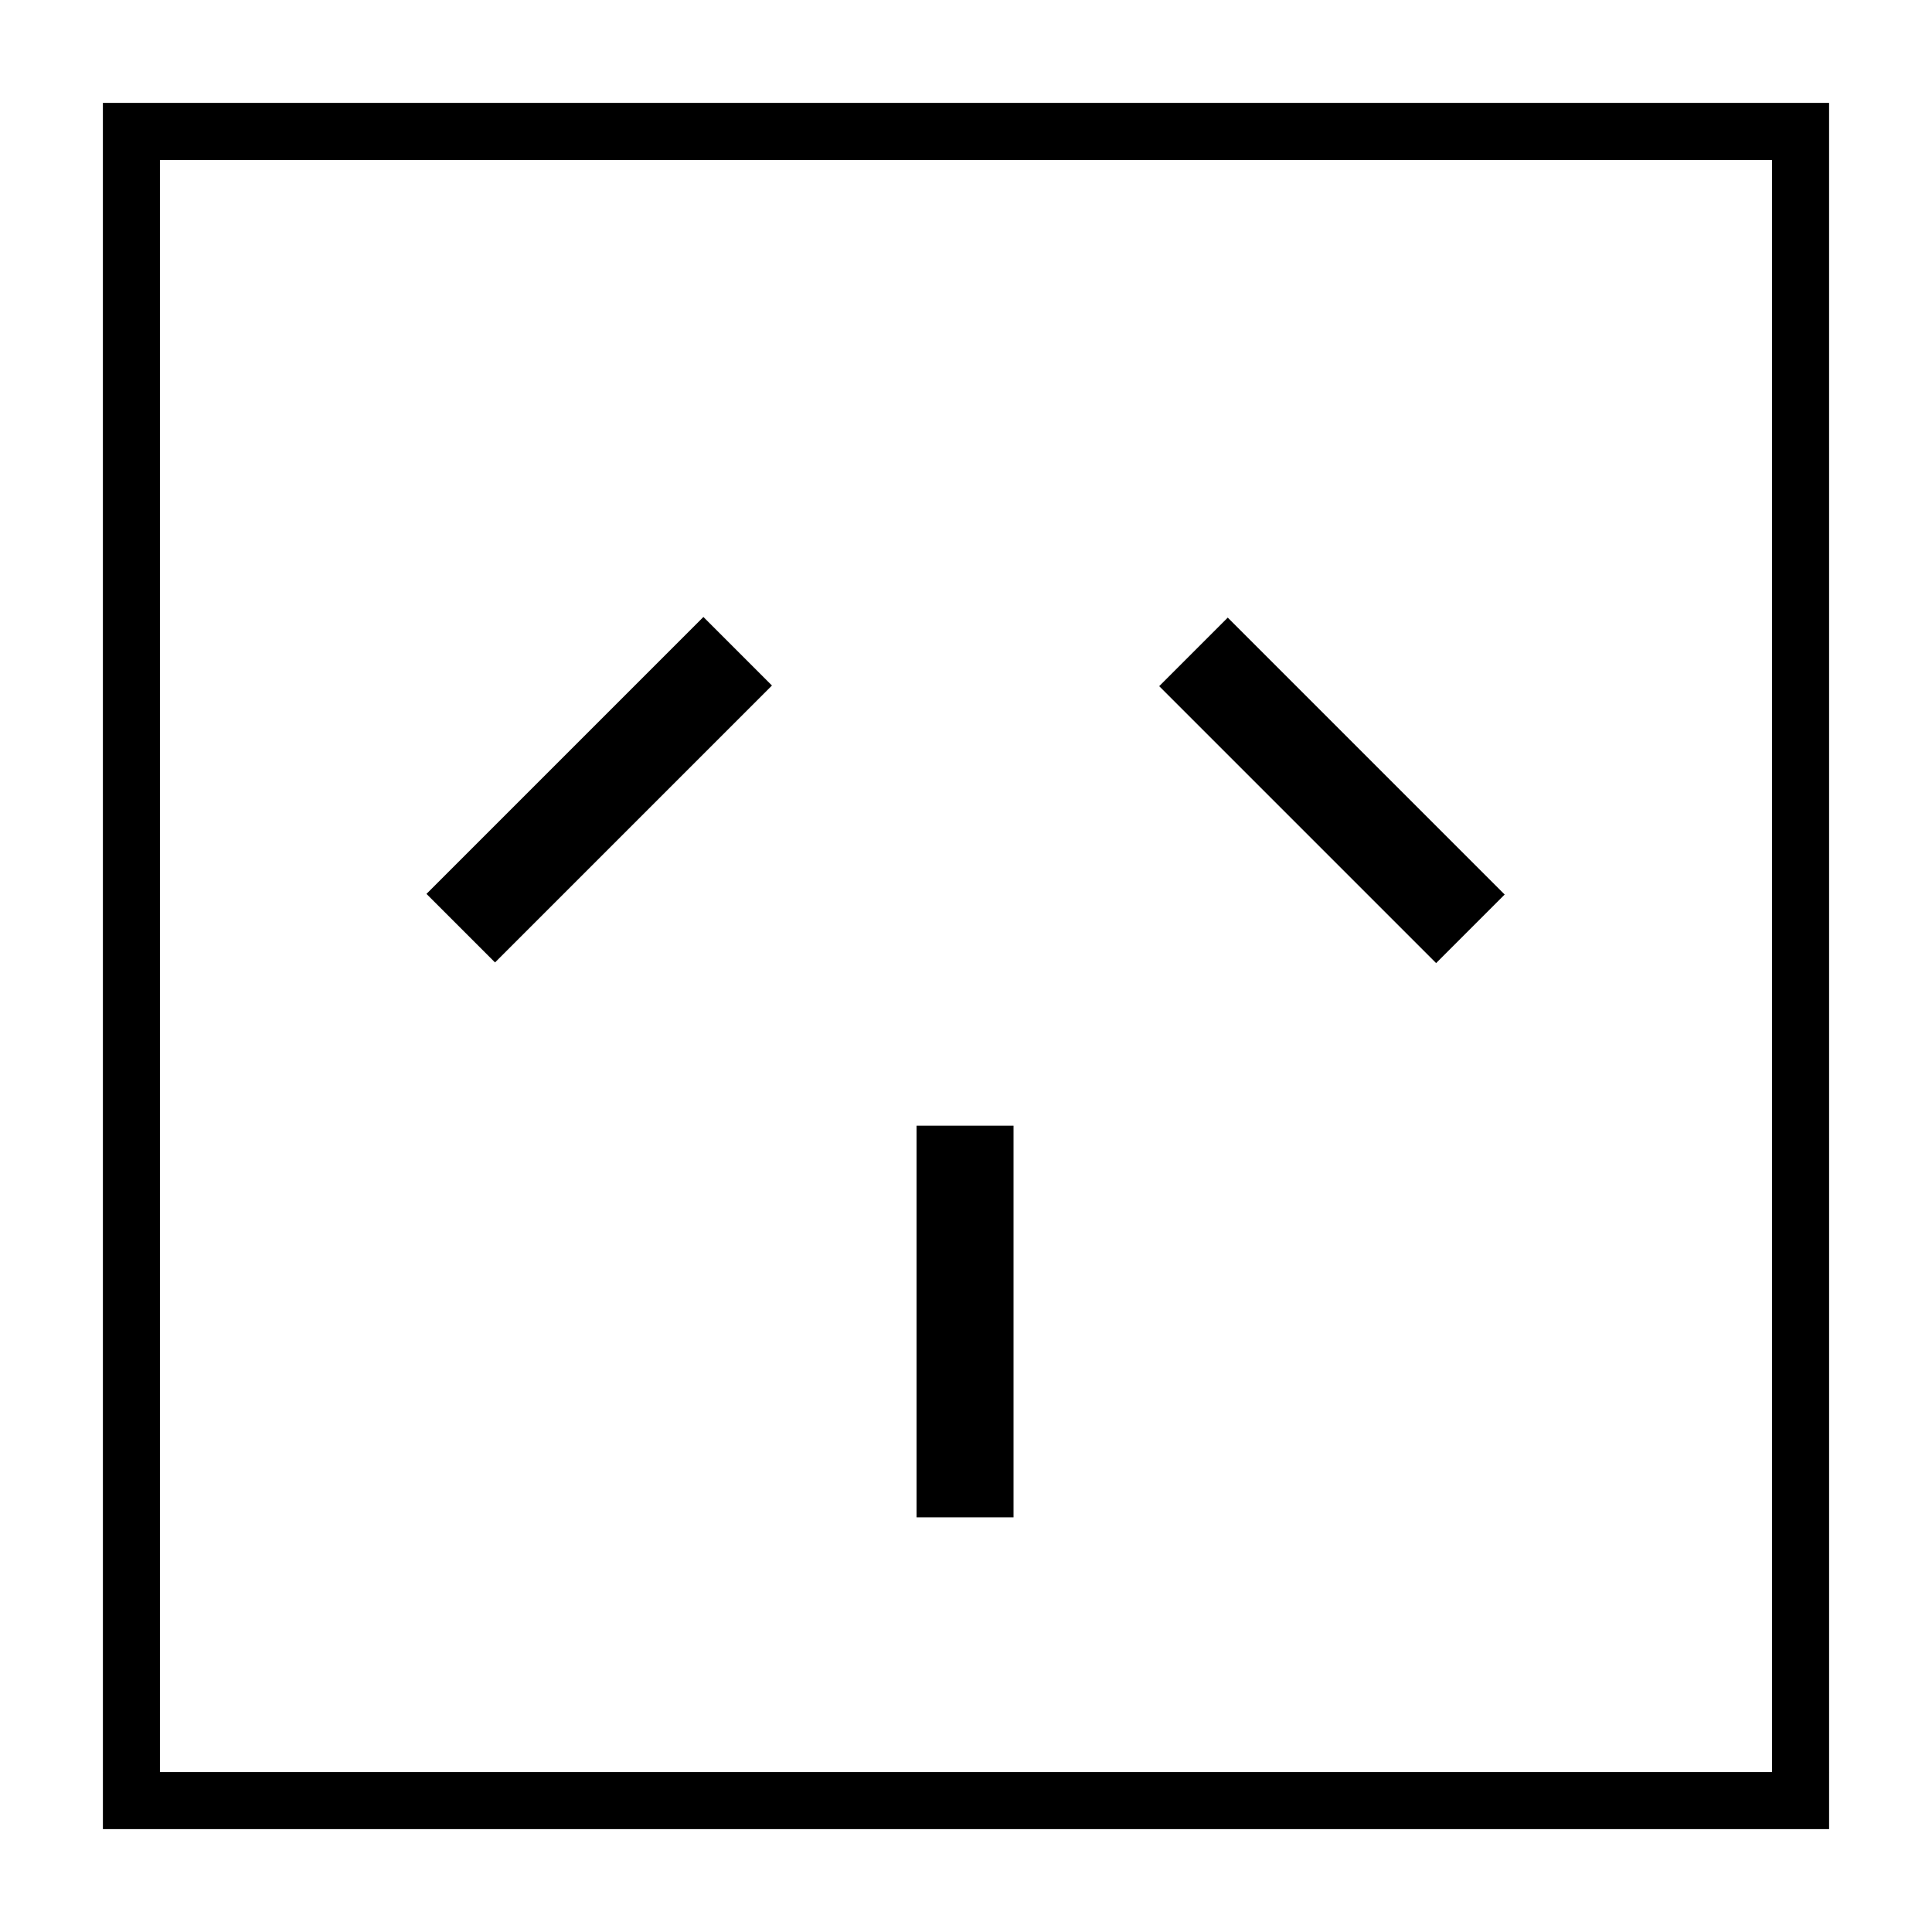 <?xml version="1.0" encoding="UTF-8"?>
<!-- Uploaded to: SVG Repo, www.svgrepo.com, Generator: SVG Repo Mixer Tools -->
<svg fill="#000000" width="800px" height="800px" version="1.1" viewBox="144 144 512 512" xmlns="http://www.w3.org/2000/svg">
 <g>
  <path d="m171.27 628.73h457.46l-0.004-457.46h-457.46zm15.113-442.34h427.23v427.23h-427.23z"/>
  <path d="m386.9 442.32h25.695v103.79h-25.695z"/>
  <path d="m257.02 380.89 73.387-73.387 18.168 18.168-73.387 73.387z"/>
  <path d="m451.2 325.84 18.168-18.168 73.387 73.387-18.168 18.168z"/>
 </g>
</svg>